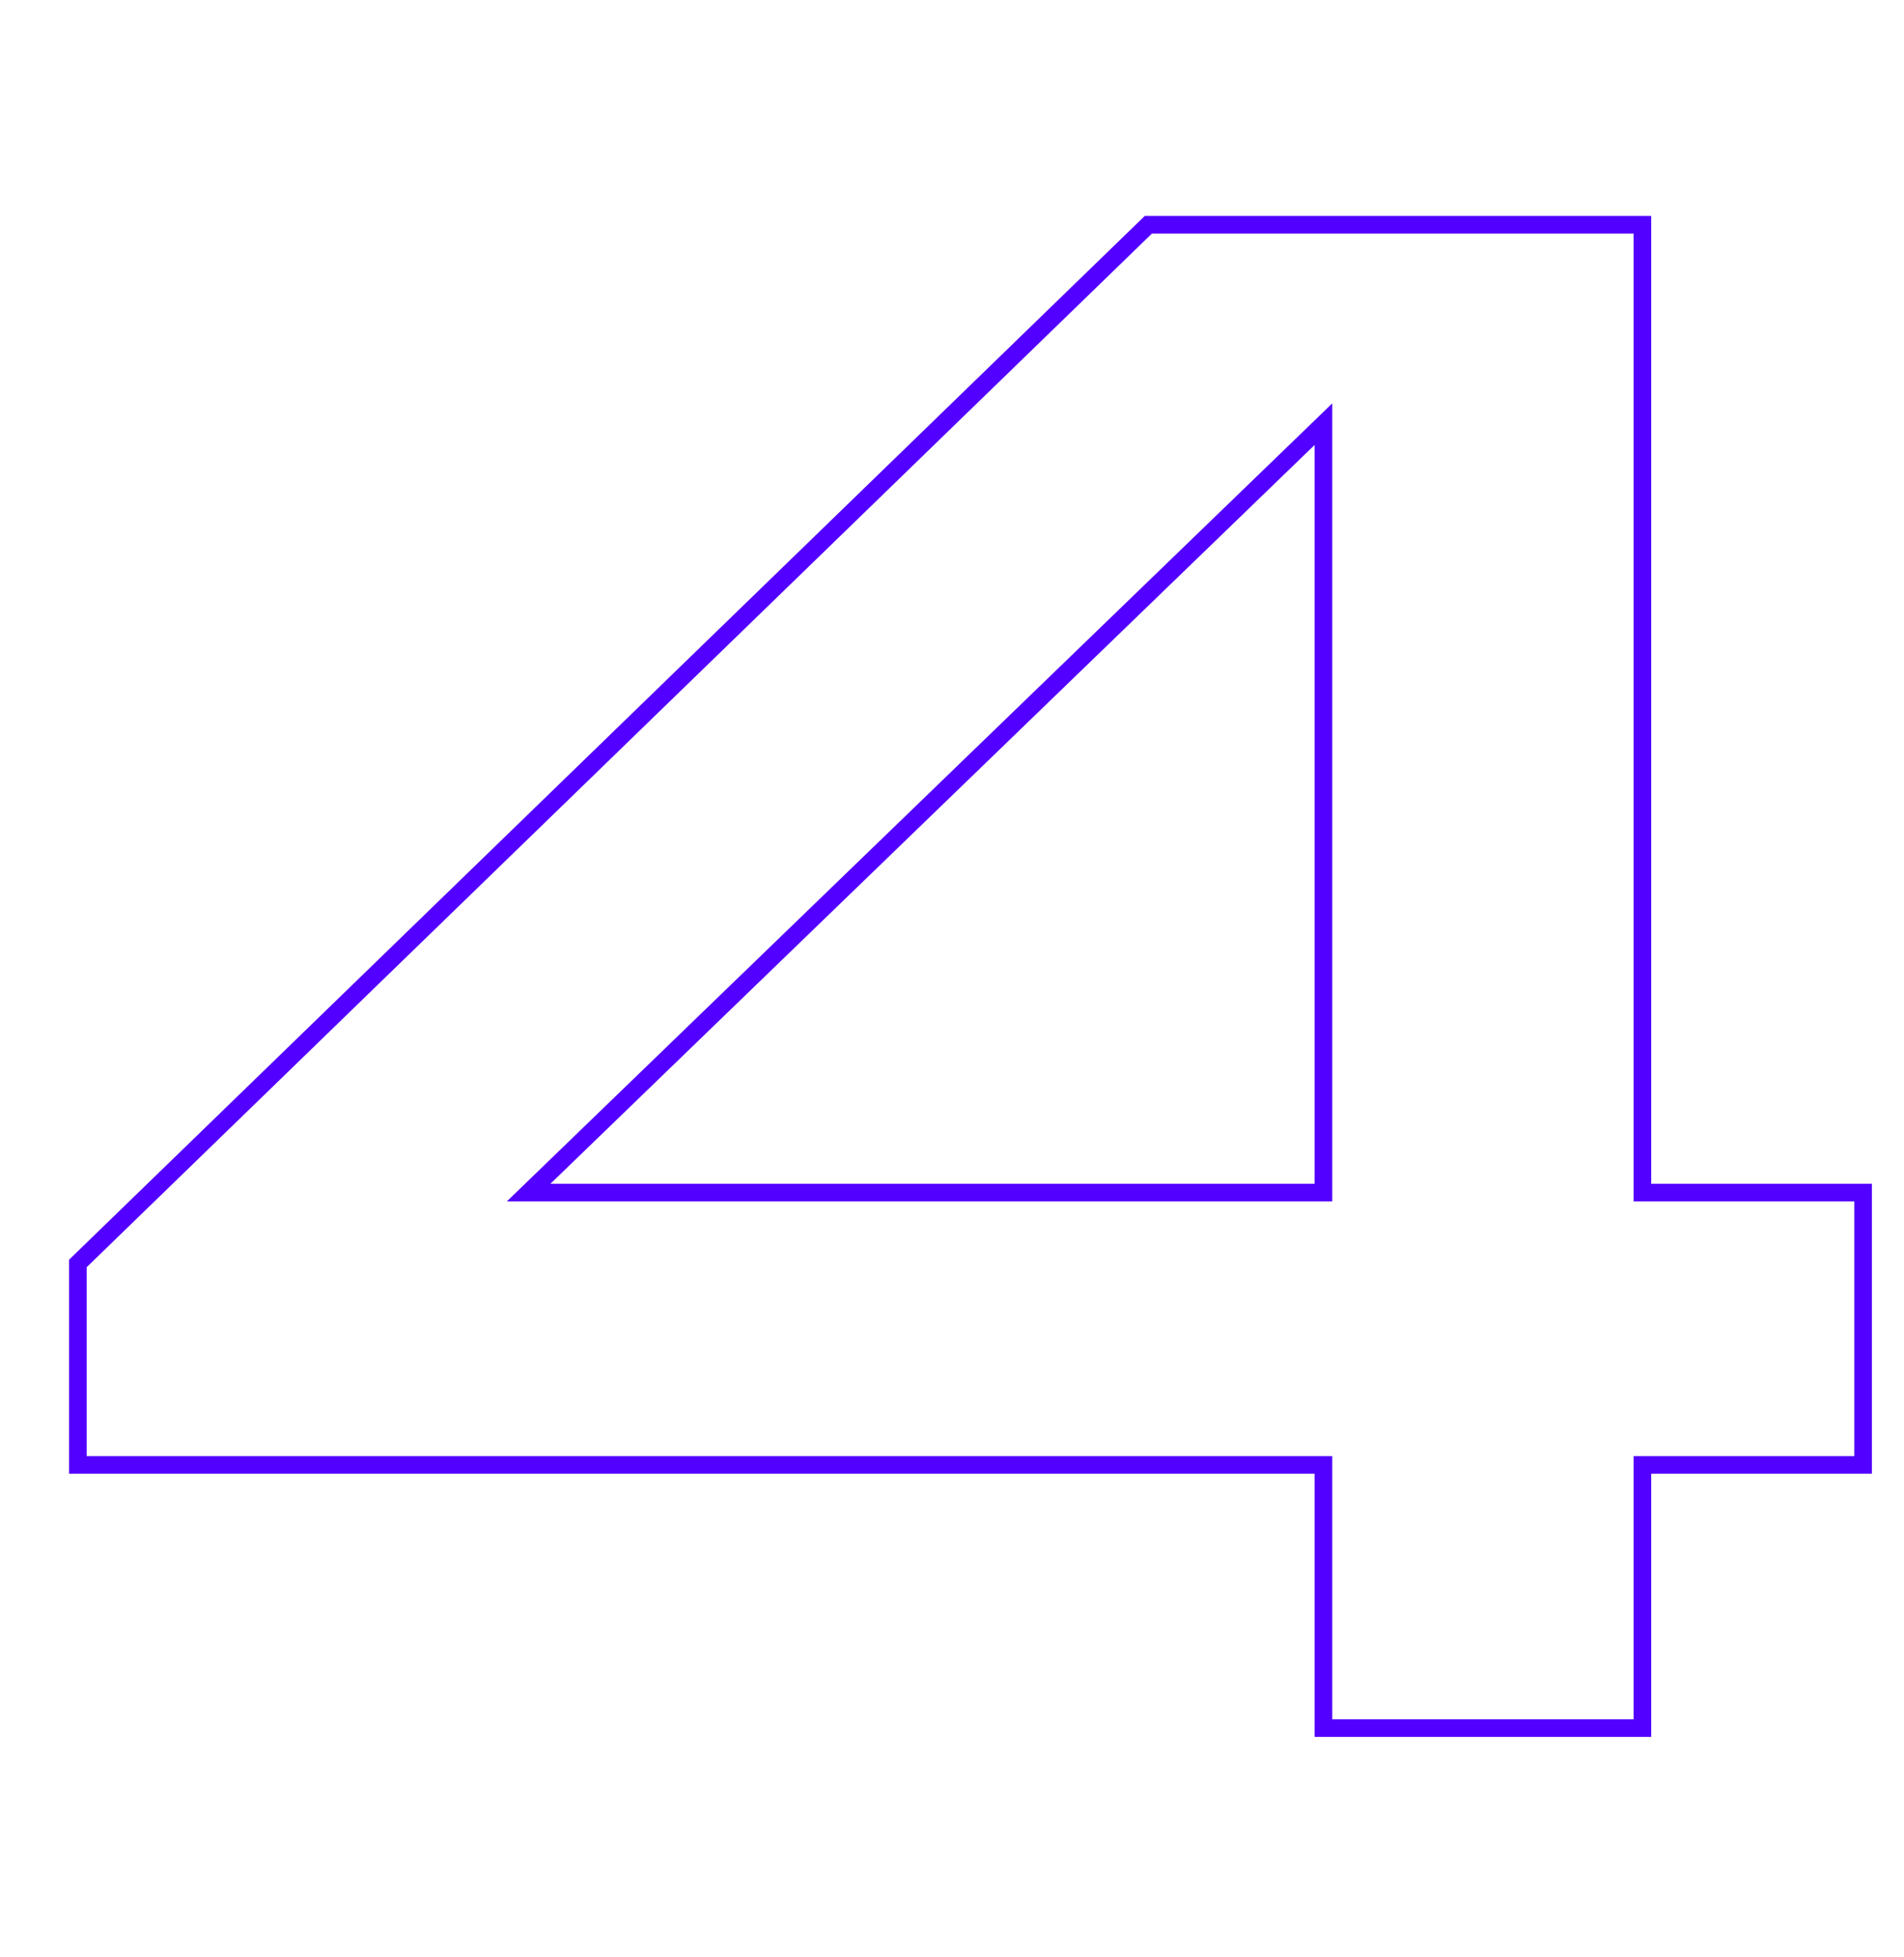 <?xml version="1.0" encoding="UTF-8"?>
<svg xmlns="http://www.w3.org/2000/svg" width="864" height="888" viewBox="0 0 864 888" fill="none">
  <g clip-path="url(#clip0_12047_351)">
    <path fill-rule="evenodd" clip-rule="evenodd" d="M31.332 668.601V571.518L519.467 97.969H749.288V537.053H849.43V668.601H749.288V788.001H596.556V668.601H31.332ZM604.556 660.601V780.001H741.288V660.601H841.43V545.053H741.288V105.969H522.71L39.332 574.903V660.601H604.556ZM604.556 183.001L229.987 545.053H604.556V183.001ZM596.556 537.053V201.86L249.774 537.053H596.556Z" fill="#5200FF"></path>
  </g>
  <defs>
    <clipPath id="clip0_12047_351">
      <rect width="864" height="888" fill="white"></rect>
    </clipPath>
  </defs>
</svg>
